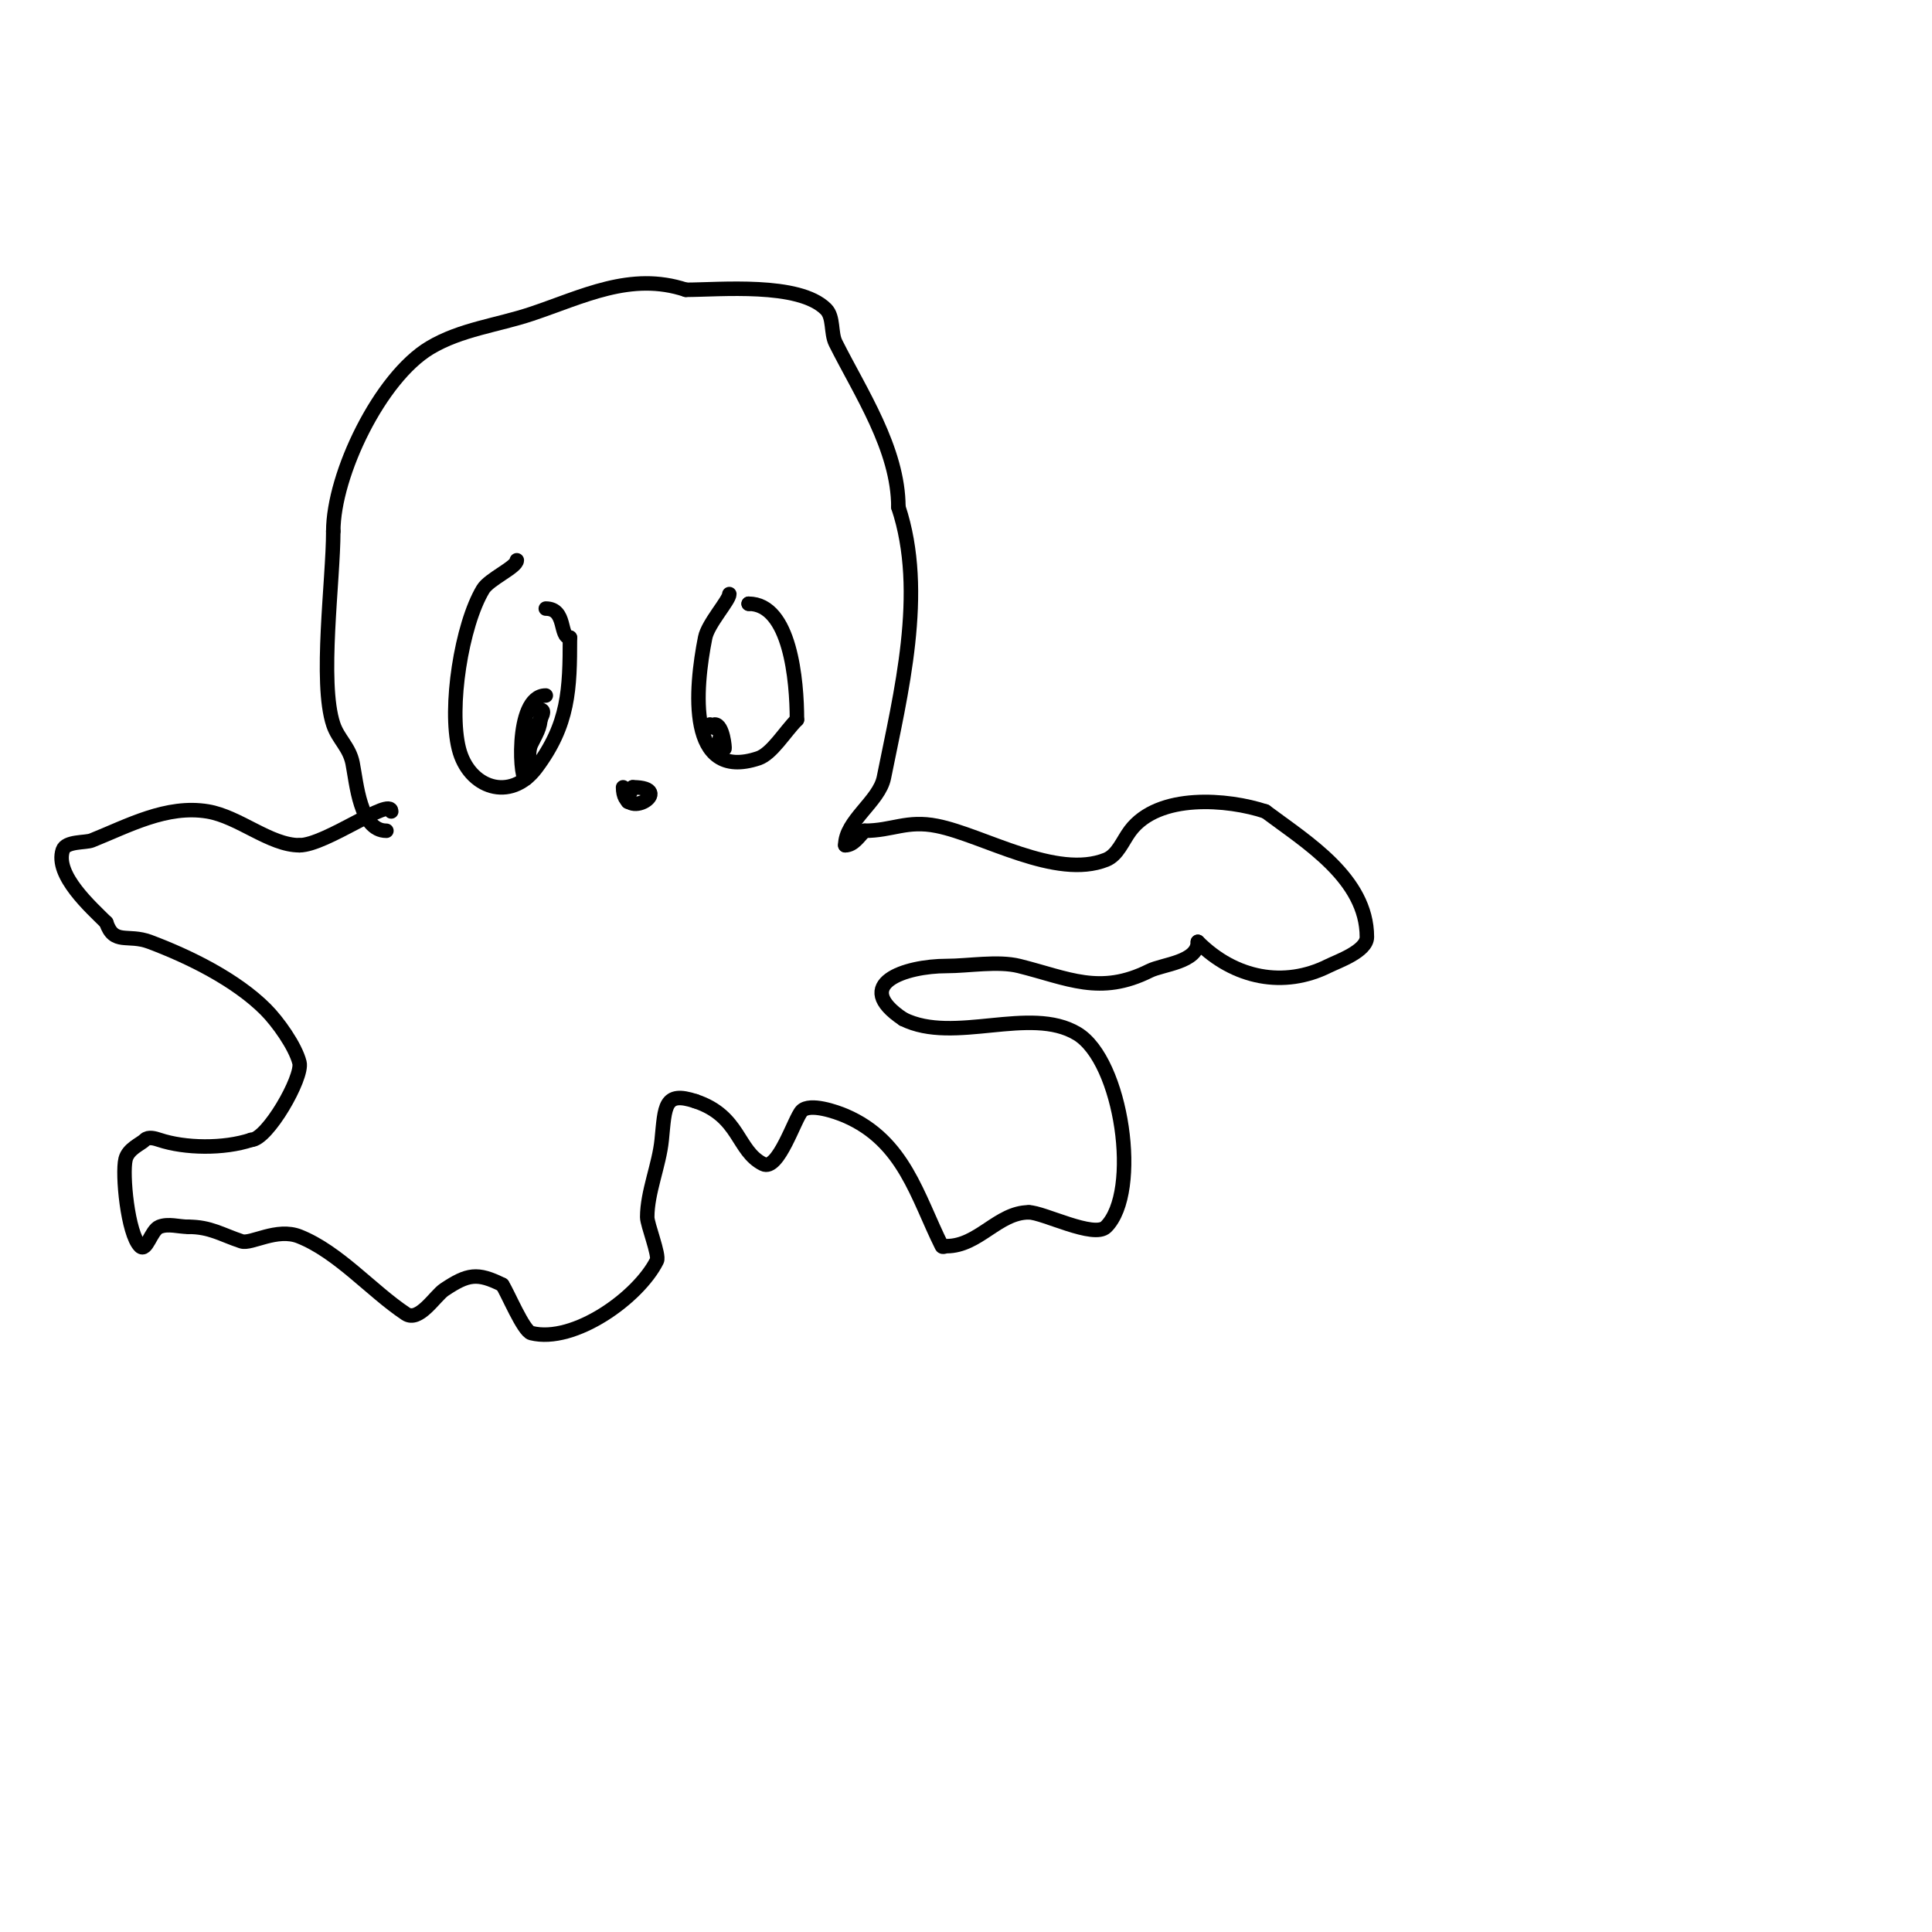 <svg viewBox='0 0 400 400' version='1.1' xmlns='http://www.w3.org/2000/svg' xmlns:xlink='http://www.w3.org/1999/xlink'><g fill='none' stroke='#000000' stroke-width='3' stroke-linecap='round' stroke-linejoin='round'><path d='M80,172c-5.471,0 -6.179,-9.897 -7,-14c-0.669,-3.344 -2.991,-4.974 -4,-8c-2.921,-8.764 0,-29.861 0,-40'/><path d='M69,110c0,-11.764 9.645,-31.787 20,-38c6.371,-3.822 13.945,-4.648 21,-7c10.625,-3.542 20.588,-8.804 32,-5'/><path d='M142,60c6.961,0 23.379,-1.621 29,4c1.662,1.662 0.969,4.939 2,7c5.104,10.207 13,21.953 13,34'/><path d='M186,105c5.869,17.606 0.44,38.799 -3,56c-0.988,4.941 -8,8.91 -8,14'/><path d='M175,175c1.725,0 2.82,-1.82 4,-3'/><path d='M179,172c5.769,0 8.721,-2.256 15,-1c9.608,1.922 24.626,11.15 35,7c2.417,-0.967 3.438,-3.917 5,-6c5.859,-7.812 20.251,-6.583 28,-4'/><path d='M262,168c8.39,6.292 21,13.869 21,26c0,2.952 -6.087,5.043 -8,6c-9.117,4.559 -19.357,2.643 -27,-5'/><path d='M248,195c0,4.246 -7.269,4.634 -10,6c-10.262,5.131 -16.868,1.533 -27,-1c-4.393,-1.098 -10.502,0 -15,0c-8.626,0 -19.822,3.785 -9,11'/><path d='M187,211c10.551,5.275 26.235,-2.859 36,3c9.328,5.597 13.211,32.789 6,40c-2.485,2.485 -13.027,-3 -16,-3'/><path d='M213,251c-6.346,0 -10.415,7 -17,7c-0.333,0 -0.851,0.298 -1,0c-5.075,-10.15 -7.777,-21.762 -20,-27c-1.905,-0.816 -7.299,-2.701 -9,-1c-1.445,1.445 -4.854,12.573 -8,11c-5.441,-2.72 -4.758,-9.919 -14,-13'/><path d='M144,228c-6.527,-2.176 -6.308,1.082 -7,8c-0.527,5.269 -3,10.798 -3,16c0,1.51 2.558,7.885 2,9c-3.822,7.645 -17.158,17.21 -26,15c-1.633,-0.408 -4.9,-8.35 -6,-10'/><path d='M104,266c-5.173,-2.586 -7.159,-2.228 -12,1c-1.938,1.292 -5.246,6.836 -8,5c-7.074,-4.716 -13.914,-12.766 -22,-16c-4.701,-1.881 -10.001,1.666 -12,1c-4.173,-1.391 -6.464,-3 -11,-3'/><path d='M39,254c-2,0 -4.143,-0.743 -6,0c-1.751,0.7 -2.667,5.333 -4,4c-2.563,-2.563 -3.756,-14.977 -3,-18c0.544,-2.177 3.125,-3.125 4,-4c0.707,-0.707 2.051,-0.316 3,0c5.285,1.762 13.314,1.895 19,0'/><path d='M52,236c3.328,0 10.765,-12.942 10,-16c-0.848,-3.393 -4.513,-8.513 -7,-11c-6.193,-6.193 -15.868,-10.95 -24,-14c-4.562,-1.711 -7.414,0.758 -9,-4'/><path d='M22,191c-3.021,-3.021 -10.729,-9.813 -9,-15c0.629,-1.887 4.709,-1.484 6,-2c7.483,-2.993 15.489,-7.419 24,-6c6.483,1.08 12.879,7 19,7'/><path d='M62,175c5.423,0 19,-10.098 19,-7'/><path d='M107,116c0,1.415 -5.726,3.877 -7,6c-4.468,7.447 -7.118,24.53 -5,33c2.049,8.195 10.676,11.098 16,4c6.791,-9.055 7,-16.317 7,-27'/><path d='M118,132c-2.27,0 -0.634,-6 -5,-6'/><path d='M113,144c-6.738,0 -5.257,19.513 -4,17c0.984,-1.968 0.042,-5.085 1,-7c1.479,-2.957 2,-3.576 2,-7'/><path d='M112,147c2.41,0 -6.663,10.663 -2,6'/><path d='M151,123c0,1.277 -4.422,6.109 -5,9c-2.091,10.454 -3.898,29.966 11,25c2.813,-0.938 5.47,-5.47 8,-8'/><path d='M165,149c0,-8.119 -1.384,-24 -10,-24'/><path d='M155,125l0,0'/><path d='M147,150c0,0.745 1.333,0.667 2,1c0.828,0.414 -1.239,4 1,4c0.106,0 -0.314,-5 -2,-5'/><path d='M129,163c0,7.688 11.235,0 2,0'/><path d='M131,163c-0.471,0.943 -1,1.946 -1,3'/></g>
</svg>